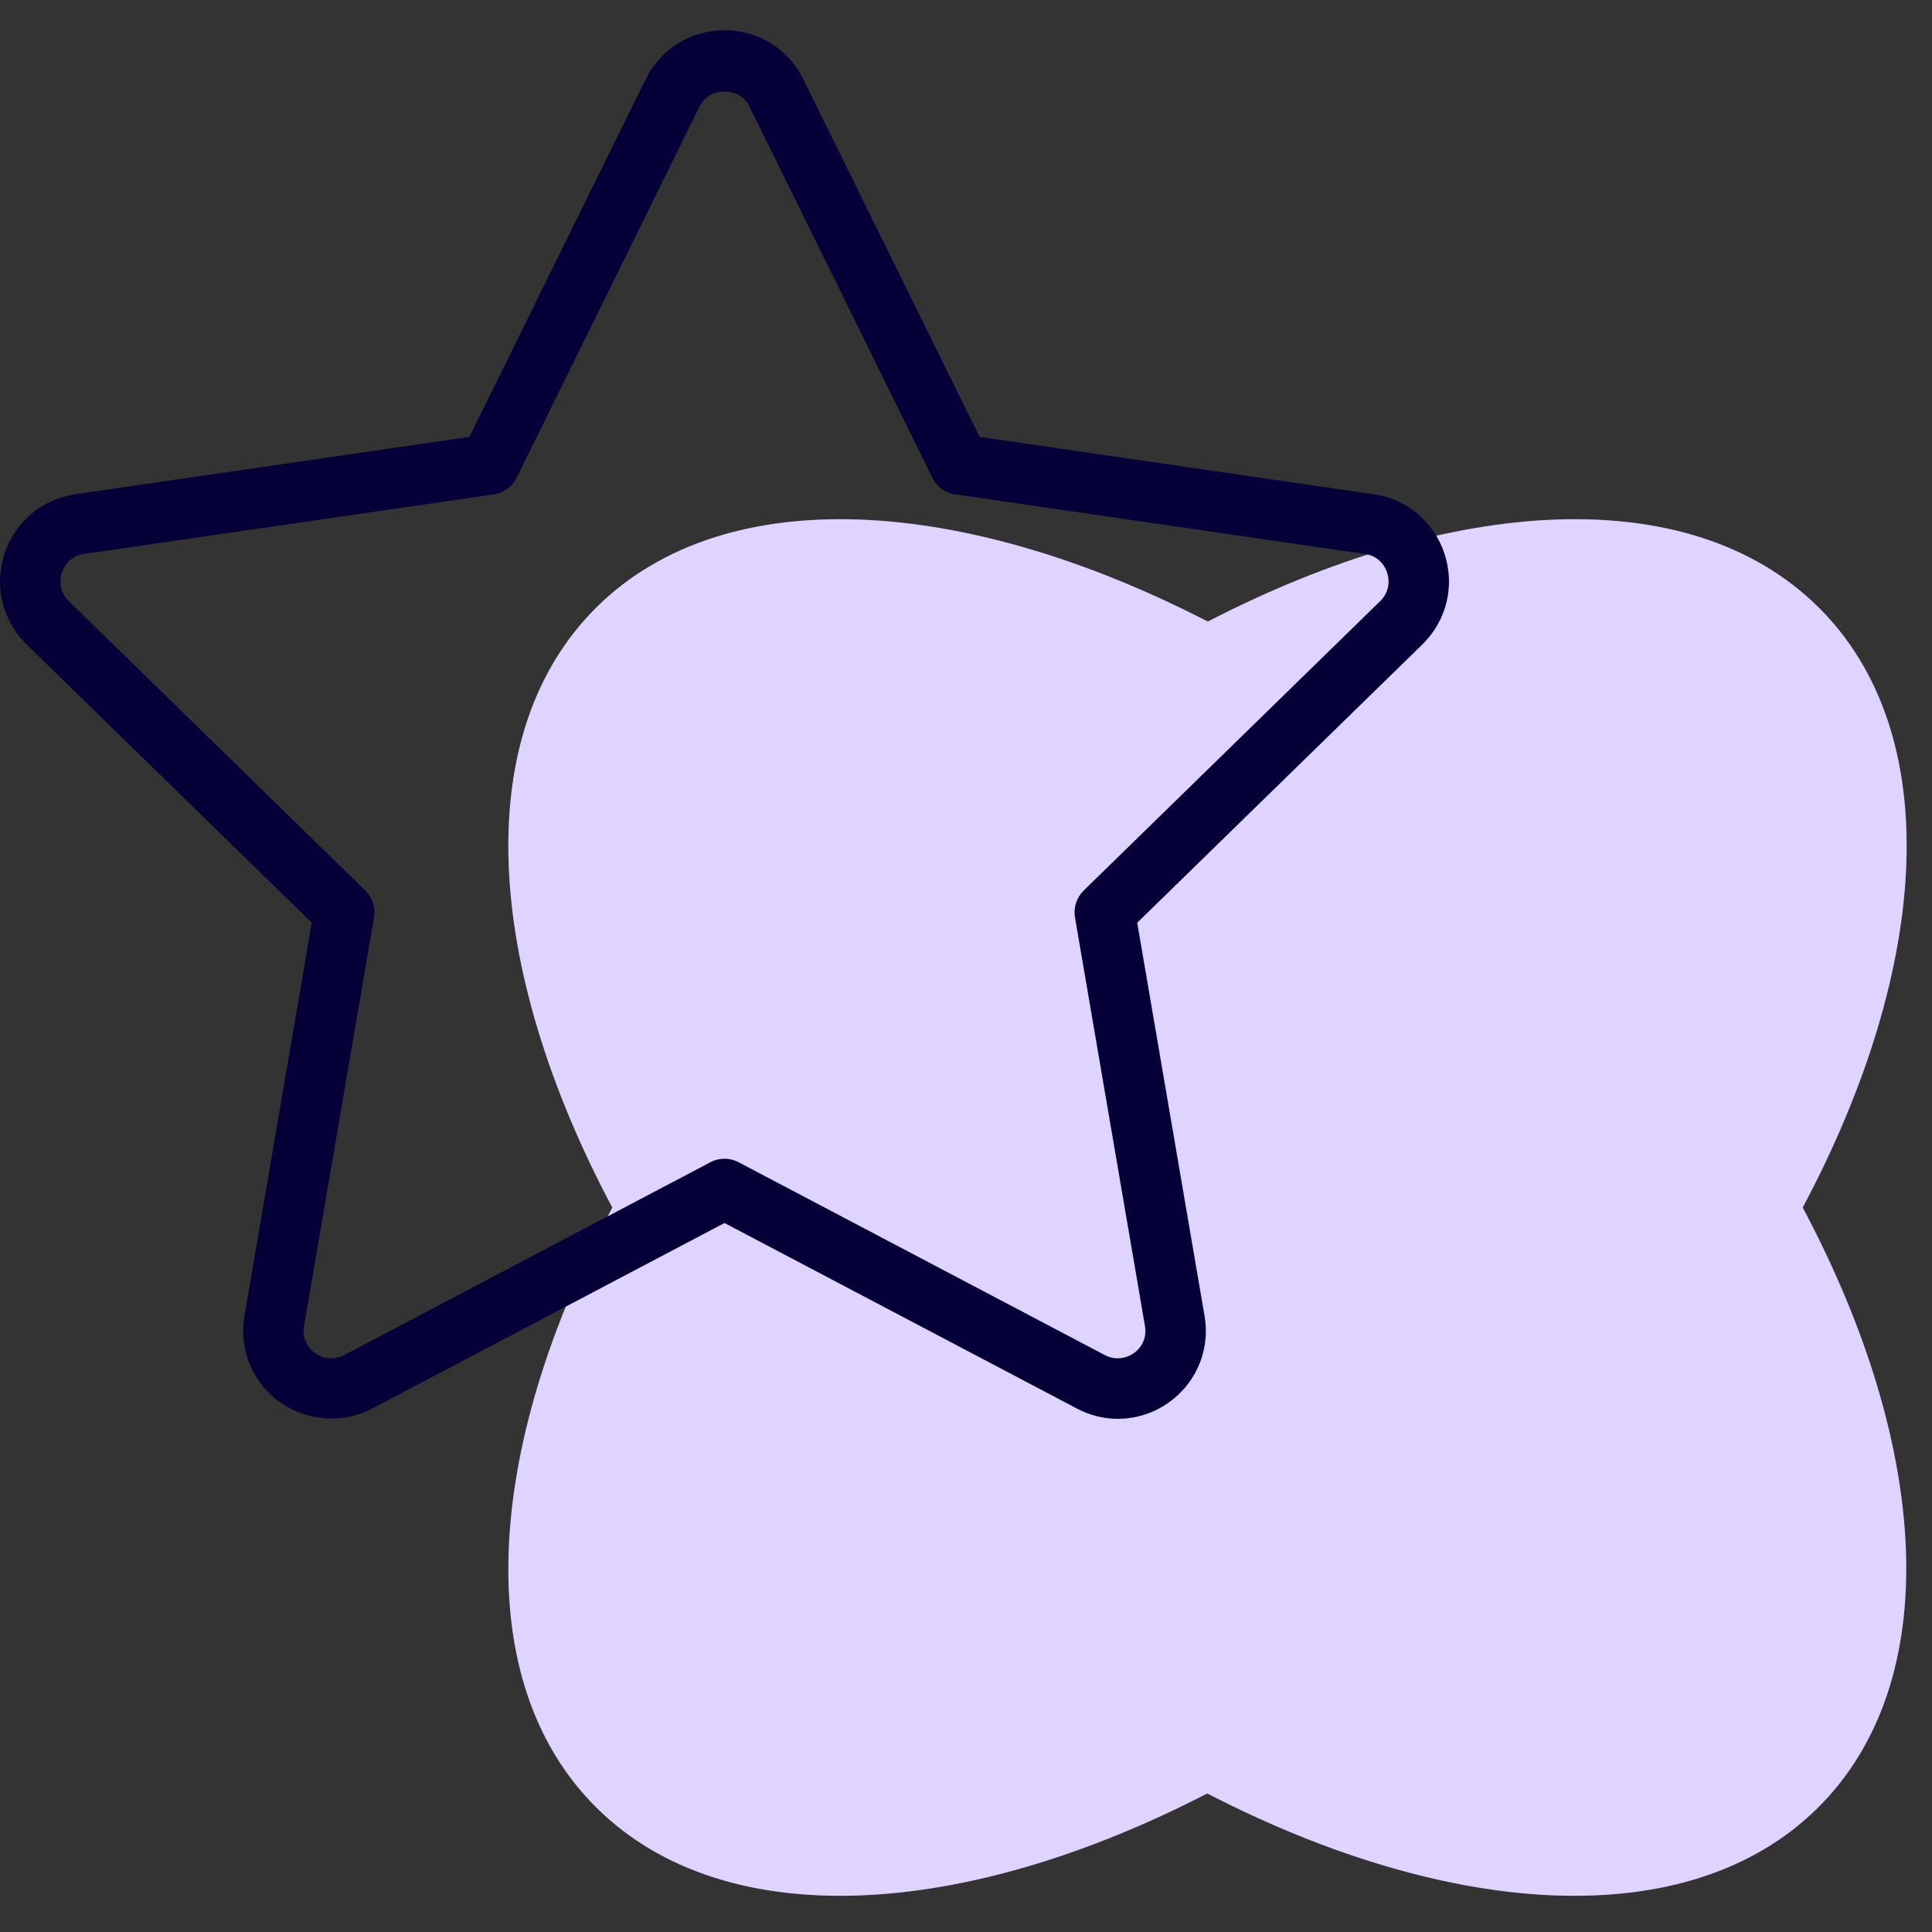 <?xml version="1.0" encoding="UTF-8"?> <svg xmlns="http://www.w3.org/2000/svg" width="80" height="80" viewBox="0 0 80 80" fill="none"><rect x="0" y="0" width="80" height="80" fill="#333333" stroke="none"/> <path fill-rule="evenodd" clip-rule="evenodd" d="M75.273 25.121C69.979 19.908 60.141 20.508 50.012 25.738C39.86 20.508 30.026 19.908 24.728 25.121C19.43 30.334 20.044 40.019 25.356 50.002C20.044 59.984 19.433 69.666 24.728 74.879C30.022 80.092 39.86 79.492 49.989 74.262C60.127 79.492 69.965 80.092 75.249 74.879C80.533 69.666 79.957 59.984 74.645 50.002C79.957 40.019 80.567 30.334 75.273 25.121Z" fill="#8A64FE"></path> <path fill-rule="evenodd" clip-rule="evenodd" d="M75.273 25.121C69.979 19.908 60.141 20.508 50.012 25.738C39.86 20.508 30.026 19.908 24.728 25.121C19.43 30.334 20.044 40.019 25.356 50.002C20.044 59.984 19.433 69.666 24.728 74.879C30.022 80.092 39.86 79.492 49.989 74.262C60.127 79.492 69.965 80.092 75.249 74.879C80.533 69.666 79.957 59.984 74.645 50.002C79.957 40.019 80.567 30.334 75.273 25.121Z" fill="white" fill-opacity="0.72"></path> <path fill-rule="evenodd" clip-rule="evenodd" d="M59.817 22.942C59.387 21.615 58.26 20.665 56.88 20.465L40.562 18.09L33.265 3.285C32.65 2.03 31.398 1.25 30 1.25C28.602 1.25 27.35 2.03 26.735 3.283L19.438 18.09L3.12 20.465C1.74 20.665 0.613 21.615 0.183 22.942C-0.252 24.273 0.103 25.705 1.1 26.683L12.91 38.208L10.123 54.483C9.94 55.545 10.23 56.625 10.918 57.443C12.005 58.73 13.893 59.123 15.408 58.328L30 50.642L44.592 58.325C45.13 58.608 45.7 58.75 46.29 58.75C47.365 58.75 48.382 58.273 49.082 57.443C49.77 56.625 50.062 55.547 49.877 54.485L47.09 38.208L58.9 26.683C59.897 25.705 60.252 24.27 59.817 22.942V22.942ZM57.15 24.892L44.872 36.877C44.58 37.165 44.445 37.578 44.512 37.983L47.41 54.907C47.485 55.343 47.32 55.65 47.167 55.833C46.822 56.235 46.237 56.37 45.757 56.115L30.582 48.125C30.4 48.028 30.2 47.98 30 47.98C29.8 47.98 29.6 48.028 29.418 48.125L14.245 56.115C13.753 56.37 13.173 56.237 12.833 55.833C12.68 55.653 12.515 55.345 12.59 54.907L15.488 37.983C15.555 37.578 15.423 37.163 15.128 36.877L2.85 24.892C2.53 24.58 2.423 24.142 2.56 23.718C2.625 23.512 2.848 23.03 3.483 22.938L20.45 20.47C20.858 20.413 21.21 20.155 21.39 19.788L28.977 4.39C29.372 3.592 30.628 3.59 31.023 4.39L38.61 19.788C38.79 20.155 39.142 20.413 39.55 20.47L56.517 22.94C57.152 23.032 57.375 23.515 57.44 23.718C57.577 24.14 57.47 24.58 57.15 24.892V24.892Z" fill="#050037"></path> </svg> 
